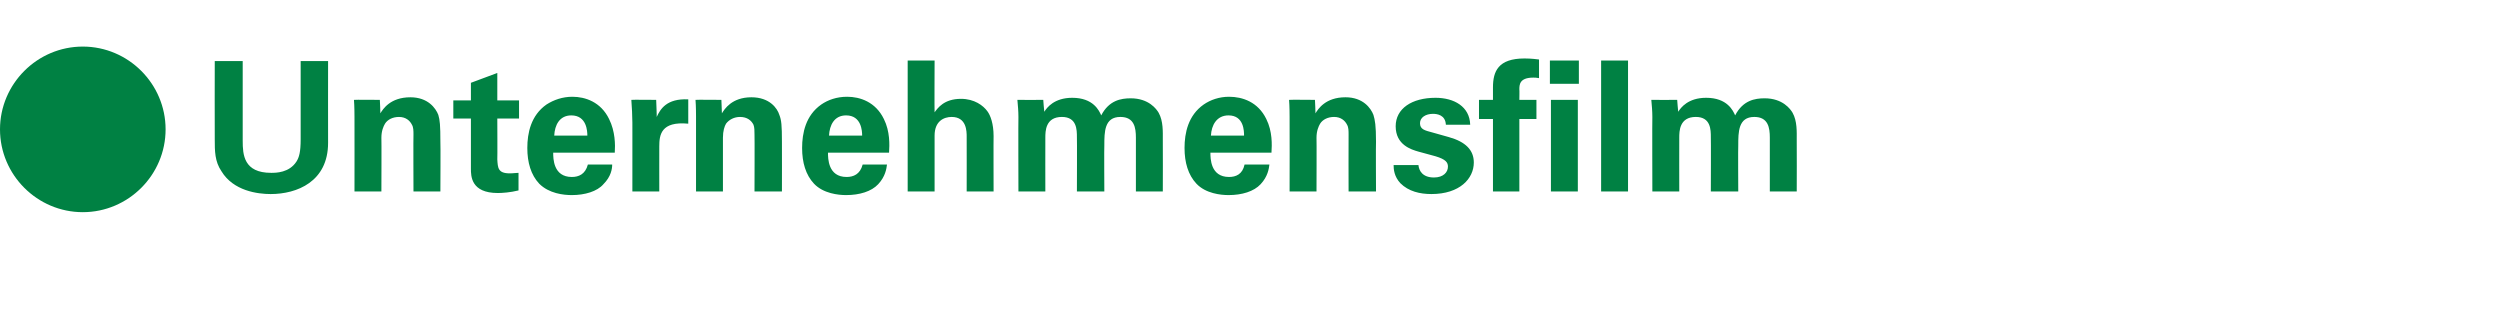 <?xml version="1.0" standalone="no"?><!DOCTYPE svg PUBLIC "-//W3C//DTD SVG 1.1//EN" "http://www.w3.org/Graphics/SVG/1.1/DTD/svg11.dtd"><svg xmlns="http://www.w3.org/2000/svg" version="1.1" width="483.1px" height="59.7px" viewBox="0 -5 483.1 59.7" style="top:-5px"><desc>￼ Unternehmensfilm</desc><defs/><g id="Polygon40008"><path d="m46.9 6.8c0 0-.01 15.36 0 15.4c0 2.7.2 6.2 5.5 6.2c.9 0 3.5 0 4.9-2.2c.5-.8.8-1.8.8-4.3c-.01-.01 0-15.1 0-15.1l5.3 0c0 0-.02 15.75 0 15.8c0 7.5-6 9.9-11.1 9.9c-2.5 0-7.2-.6-9.5-4.4c-1.3-1.9-1.3-3.9-1.3-6.2c-.03-.01 0-15.1 0-15.1l5.4 0zm21.6 10.7c0-.1 0-2-.1-3.2c.02-.05 5 0 5 0c0 0 .13 2.61.1 2.6c.5-.8 1.9-3.1 5.8-3.1c3.4 0 4.9 2.1 5.4 3.4c.3 1 .4 2 .4 5.2c.05.04 0 9.6 0 9.6l-5.2 0c0 0-.04-10.99 0-11c0-.7 0-1.4-.3-1.9c-.4-.8-1.2-1.5-2.5-1.5c-1.2 0-2.2.5-2.7 1.3c-.3.5-.7 1.4-.7 2.7c.04.04 0 10.4 0 10.4l-5.2 0c0 0 .02-14.52 0-14.5zm31.7 14.3c-1.6.4-3.2.5-4 .5c-5.2 0-5.2-3.3-5.2-4.7c-.01-.05 0-9.7 0-9.7l-3.4 0l0-3.5l3.4 0l0-3.4l5.1-1.9l0 5.3l4.2 0l0 3.5l-4.2 0c0 0 .04 7.94 0 7.9c.1 1.6.1 2.7 2.4 2.7c.8 0 1.1-.1 1.7-.1c0 0 0 3.4 0 3.4zm6.7-7.3c0 1.1 0 4.7 3.6 4.7c1.3 0 2.6-.5 3.1-2.4c0 0 4.7 0 4.7 0c0 .8-.2 2.3-1.7 3.8c-1.2 1.4-3.6 2.1-6.1 2.1c-1.6 0-4.4-.3-6.3-2.2c-1.6-1.7-2.3-4.1-2.3-6.9c0-2.9.7-6.3 3.7-8.4c1.4-.9 3.1-1.5 5-1.5c2.5 0 5.5 1 7.1 4.3c1.2 2.4 1.2 5 1.1 6.5c0 0-11.9 0-11.9 0zm6.6-3.3c0-.8-.1-3.9-3.1-3.9c-2.3 0-3.2 1.9-3.3 3.9c0 0 6.4 0 6.4 0zm8.7-2.5c0-.9-.1-3.4-.2-4.4c-.03-.05 4.8 0 4.8 0c0 0 .14 3.35.1 3.3c.7-1.5 1.9-3.6 6.1-3.4c0 0 0 4.7 0 4.7c-5.3-.5-5.6 2.2-5.6 4.4c-.01-.02 0 8.7 0 8.7l-5.2 0c0 0 .01-13.34 0-13.3zm12.3-1.2c0-.1 0-2-.1-3.2c-.01-.05 5 0 5 0c0 0 .1 2.61.1 2.6c.5-.8 1.9-3.1 5.7-3.1c3.5 0 5 2.1 5.4 3.4c.4 1 .5 2 .5 5.2c.02.04 0 9.6 0 9.6l-5.3 0c0 0 .04-10.99 0-11c0-.7 0-1.4-.2-1.9c-.4-.8-1.2-1.5-2.6-1.5c-1.1 0-2.1.5-2.7 1.3c-.3.5-.6 1.4-.6 2.7c.01.04 0 10.4 0 10.4l-5.2 0c0 0 0-14.52 0-14.5zm25.5 7c0 1.1 0 4.7 3.6 4.7c1.3 0 2.6-.5 3.1-2.4c0 0 4.7 0 4.7 0c-.1.8-.3 2.3-1.7 3.8c-1.3 1.4-3.6 2.1-6.2 2.1c-1.5 0-4.4-.3-6.2-2.2c-1.6-1.7-2.3-4.1-2.3-6.9c0-2.9.7-6.3 3.7-8.4c1.3-.9 3-1.5 5-1.5c2.5 0 5.5 1 7.1 4.3c1.2 2.4 1.1 5 1 6.5c0 0-11.8 0-11.8 0zm6.6-3.3c0-.8-.1-3.9-3.1-3.9c-2.3 0-3.2 1.9-3.3 3.9c0 0 6.4 0 6.4 0zm8.8-14.5l5.2 0c0 0-.04 10.04 0 10c.6-.8 1.8-2.6 5.1-2.6c2.6 0 4.3 1.3 5.1 2.4c.6.8 1.2 2.4 1.2 4.8c-.03-.04 0 10.7 0 10.7l-5.2 0c0 0 .02-10.57 0-10.6c0-1 0-3.8-2.9-3.8c-1.5 0-3.3.8-3.3 3.6c-.01-.01 0 10.8 0 10.8l-5.2 0l0-25.3zm21.4 10.9c0-1.1-.1-2.2-.2-3.3c-.01.03 5 0 5 0c0 0 .17 2.3.2 2.3c.5-.8 1.9-2.7 5.4-2.7c4.1 0 5.2 2.5 5.6 3.4c1.5-2.9 3.8-3.3 5.7-3.3c3.5 0 5 2.1 5.4 2.8c.9 1.6.8 3.7.8 5.2c.03.02 0 10 0 10l-5.2 0c0 0 .01-10.4 0-10.4c0-1.9-.3-4-3-4c-3.1 0-3.1 2.9-3.1 5.5c-.05.04 0 8.9 0 8.9l-5.3 0c0 0 .04-10.5 0-10.5c0-1.4 0-3.9-2.9-3.9c-3.2 0-3.2 2.8-3.2 4c-.02 0 0 10.4 0 10.4l-5.2 0c0 0-.04-14.35 0-14.4zm37.1 6.9c0 1.1 0 4.7 3.6 4.7c1.3 0 2.6-.5 3-2.4c0 0 4.8 0 4.8 0c-.1.8-.3 2.3-1.7 3.8c-1.3 1.4-3.6 2.1-6.2 2.1c-1.5 0-4.4-.3-6.2-2.2c-1.6-1.7-2.3-4.1-2.3-6.9c0-2.9.7-6.3 3.7-8.4c1.3-.9 3-1.5 4.9-1.5c2.6 0 5.6 1 7.2 4.3c1.2 2.4 1.1 5 1 6.5c0 0-11.8 0-11.8 0zm6.5-3.3c0-.8 0-3.9-3-3.9c-2.3 0-3.3 1.9-3.4 3.9c0 0 6.4 0 6.4 0zm8.8-3.7c0-.1 0-2-.1-3.2c.02-.05 5 0 5 0c0 0 .13 2.61.1 2.6c.5-.8 1.9-3.1 5.8-3.1c3.4 0 4.9 2.1 5.4 3.4c.3 1 .5 2 .5 5.2c-.05.04 0 9.6 0 9.6l-5.3 0c0 0-.03-10.99 0-11c0-.7 0-1.4-.3-1.9c-.4-.8-1.2-1.5-2.5-1.5c-1.2 0-2.2.5-2.7 1.3c-.3.5-.7 1.4-.7 2.7c.04.04 0 10.4 0 10.4l-5.2 0c0 0 .03-14.52 0-14.5zm24.9 9.4c.1 1.1.8 2.4 3 2.4c1.8 0 2.7-1 2.7-2.1c0-.8-.4-1.4-2.4-2c0 0-3.3-.9-3.3-.9c-1.4-.4-4.4-1.3-4.4-4.9c0-3.4 3.1-5.5 7.7-5.5c3.6 0 6.6 1.7 6.7 5.2c0 0-4.7 0-4.7 0c-.1-1.9-1.7-2.1-2.5-2.1c-1.4 0-2.5.7-2.5 1.8c0 1.2.9 1.4 2.4 1.8c0 0 3.2.9 3.2.9c3.2.9 4.8 2.5 4.8 4.9c0 3.1-2.7 6.1-8.2 6.1c-2.2 0-4.4-.5-6-2.1c-1.2-1.3-1.3-2.7-1.3-3.5c0 0 4.8 0 4.8 0zm14.4-8.9l-2.7 0l0-3.7l2.7 0c0 0 0-2.39 0-2.4c0-3.1 1-5.6 6.1-5.6c.3 0 1.3 0 2.8.2c0 0 0 3.6 0 3.6c-.6-.1-.7-.1-1.1-.1c-2.7 0-2.7 1.4-2.7 2.3c.04-.04 0 2 0 2l3.3 0l0 3.7l-3.3 0l0 14l-5.1 0l0-14zm11-11.3l5.6 0l0 4.5l-5.6 0l0-4.5zm.2 7.6l5.2 0l0 17.7l-5.2 0l0-17.7zm9.7-7.6l5.2 0l0 25.3l-5.2 0l0-25.3zm9.9 10.9c0-1.1-.1-2.2-.2-3.3c-.01.03 5 0 5 0c0 0 .17 2.3.2 2.3c.5-.8 1.9-2.7 5.4-2.7c4.1 0 5.2 2.5 5.6 3.4c1.5-2.9 3.8-3.3 5.7-3.3c3.5 0 5 2.1 5.4 2.8c.9 1.6.8 3.7.8 5.2c.03.02 0 10 0 10l-5.2 0c0 0 .01-10.4 0-10.4c0-1.9-.3-4-3-4c-3.1 0-3.1 2.9-3.1 5.5c-.05.04 0 8.9 0 8.9l-5.3 0c0 0 .04-10.5 0-10.5c0-1.4 0-3.9-2.9-3.9c-3.2 0-3.2 2.8-3.2 4c-.02 0 0 10.4 0 10.4l-5.2 0c0 0-.04-14.35 0-14.4z" stroke="none" fill="#008143"/></g><g id="Oval40006"><path d="m0 20c0-8.8 7.2-16 16-16c8.8 0 16 7.2 16 16c0 8.8-7.2 16-16 16c-8.8 0-16-7.2-16-16z" stroke="none" fill="#008143"/></g></svg>